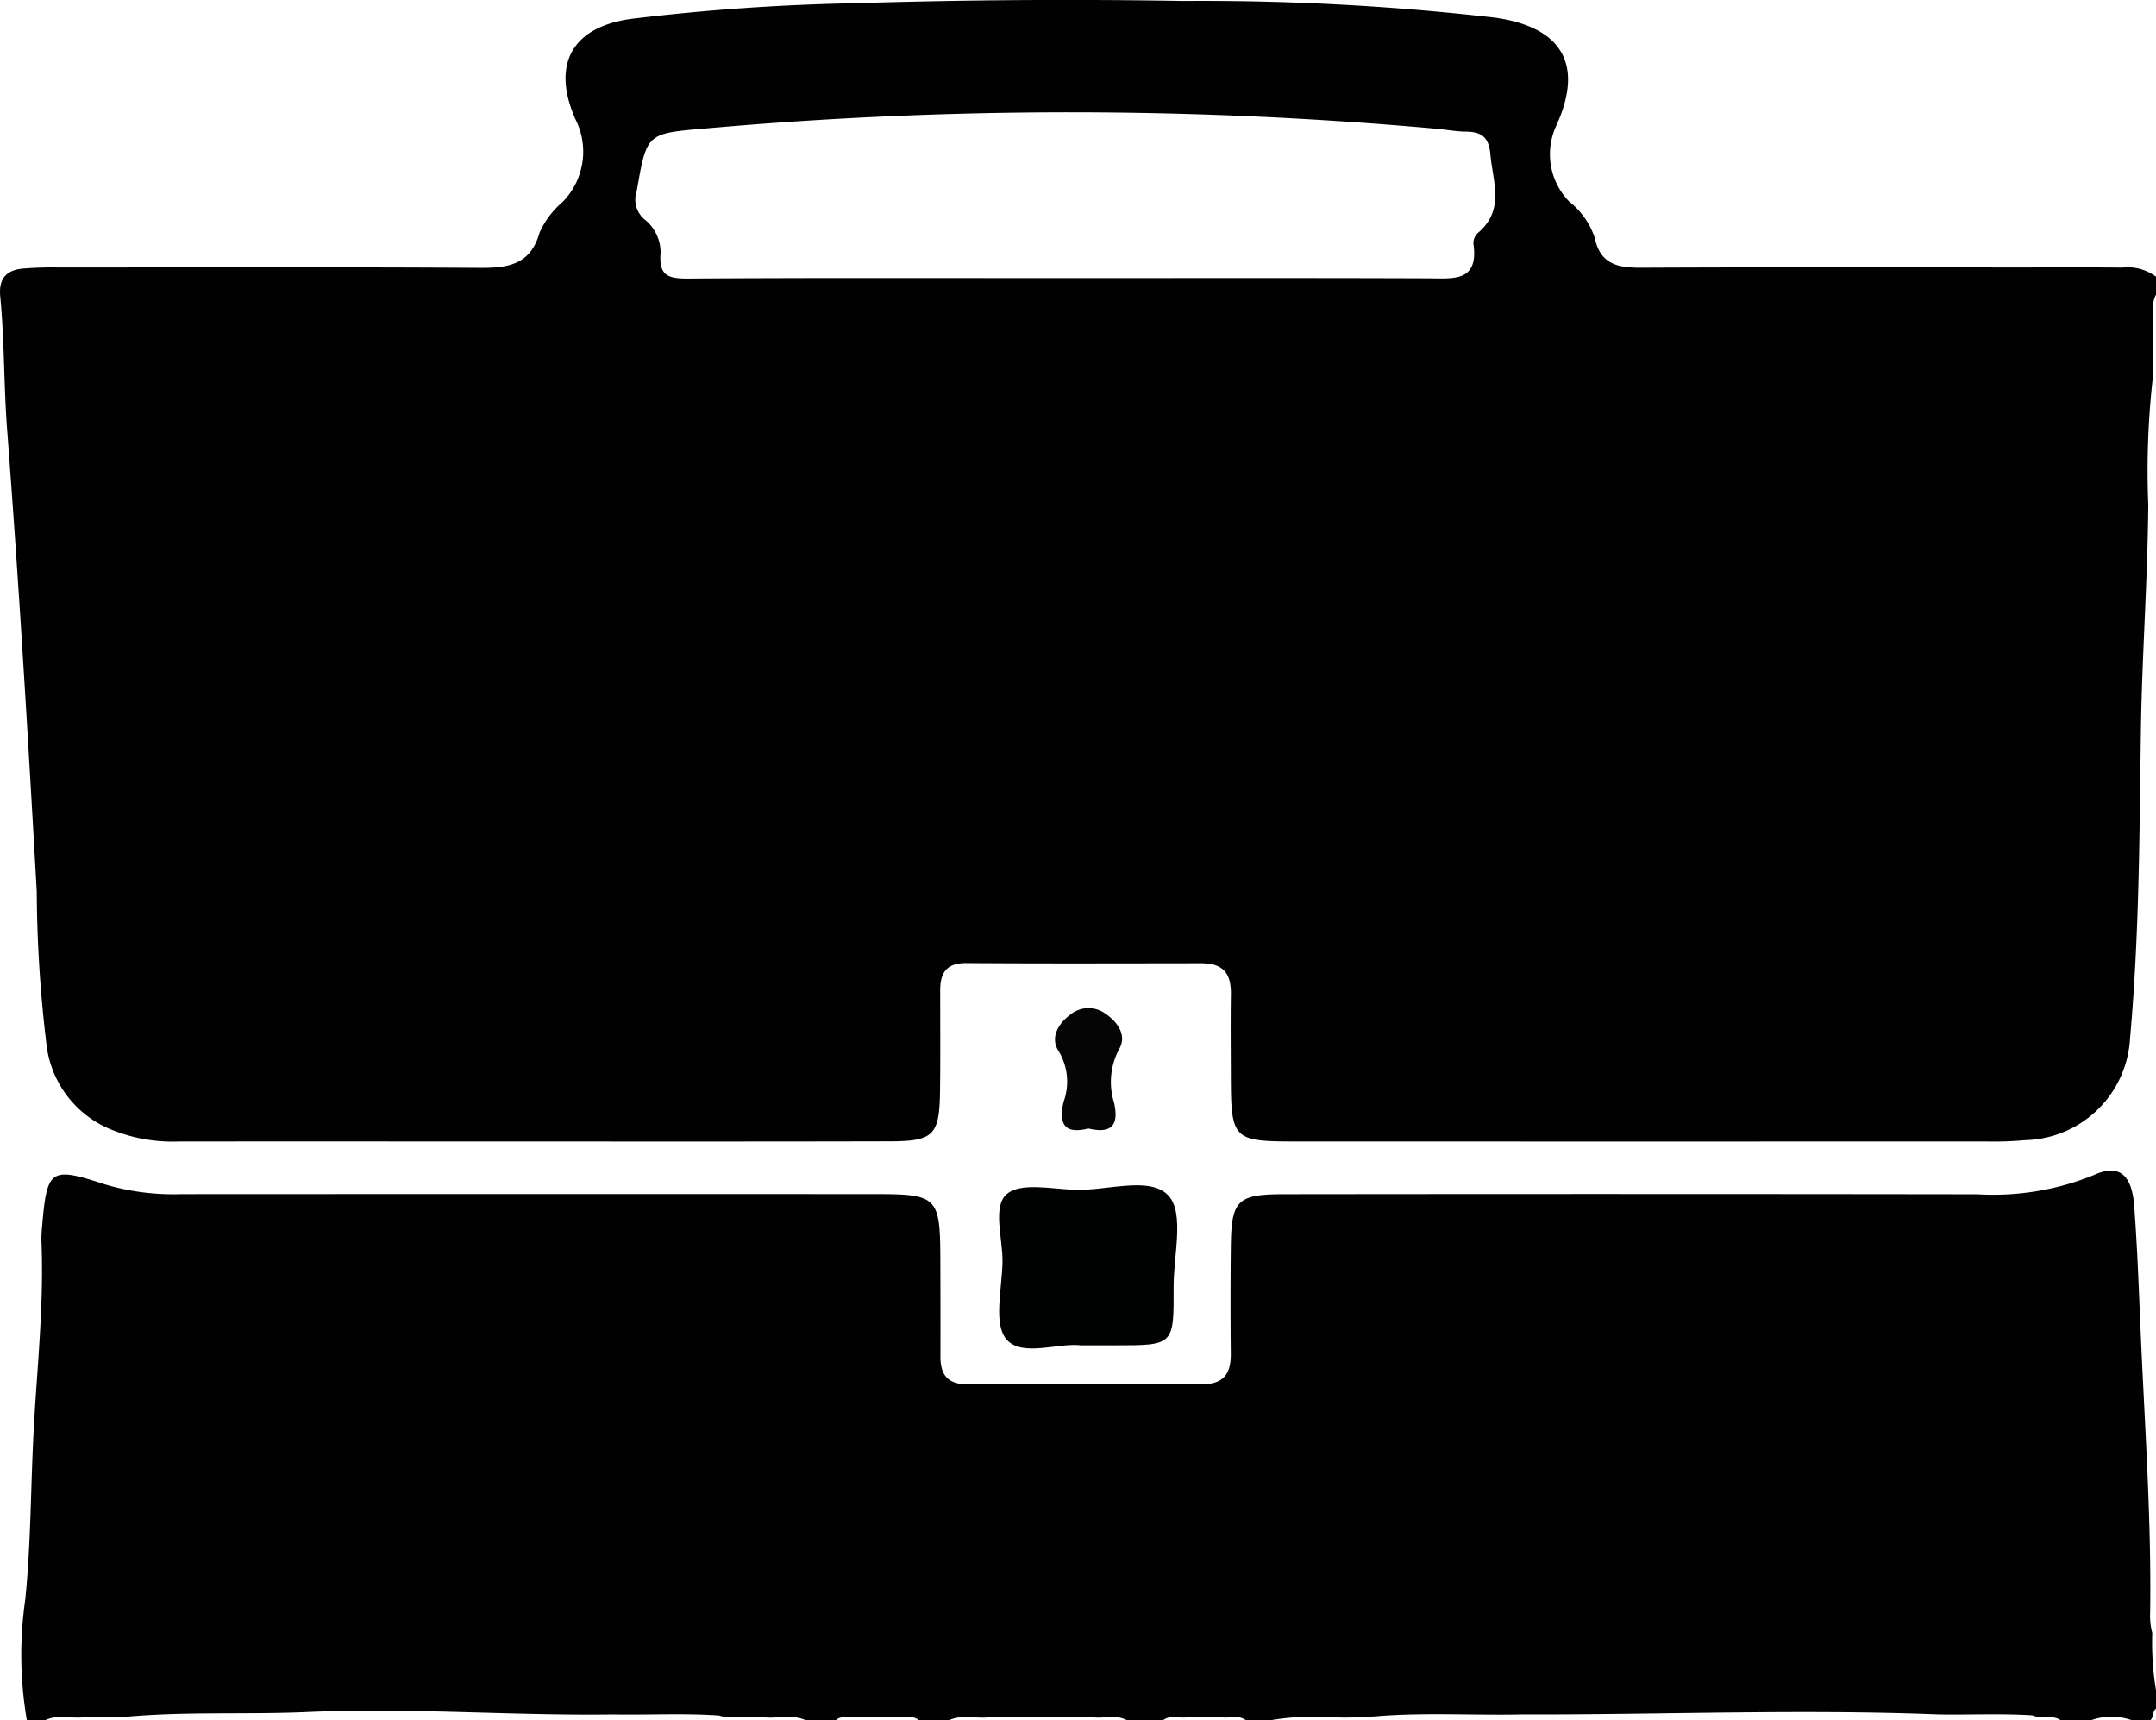<svg xmlns="http://www.w3.org/2000/svg" viewBox="0 0 58.837 46.938"><defs><style>.cls-1{fill:#010101;}.cls-2{fill:#010202;}.cls-3{fill:#050506;}</style></defs><g id="Calque_2" data-name="Calque 2"><g id="Calque_1-2" data-name="Calque 1"><path class="cls-1" d="M58.837,7.549a1.291,1.291,0,0,0-.916-.248c-.946-.01-1.893-.004-2.839-.004-3.434-.001-6.869-.009-10.303.007-.633.003-1.108-.095-1.26-.819a2.094,2.094,0,0,0-.69-.98,1.85,1.85,0,0,1-.354-2.087c.753-1.656.154-2.681-1.683-2.938a69.872,69.872,0,0,0-8.49-.454Q27.802-.051,23.302.088a59.841,59.841,0,0,0-6.059.424c-1.638.216-2.206,1.254-1.531,2.758a1.954,1.954,0,0,1-.364,2.246,2.372,2.372,0,0,0-.626.837c-.24.86-.844.96-1.616.955C9.265,7.284,5.425,7.297,1.585,7.298a9.484,9.484,0,0,0-.972.031c-.468.048-.651.298-.606.765.116,1.208.096,2.425.188,3.634.321,4.196.571,8.396.808,12.597a35.793,35.793,0,0,0,.279,4.278,2.861,2.861,0,0,0,1.793,2.232,4.435,4.435,0,0,0,1.826.309q3.61-.001,7.22-0c4.056-0,8.113.006,12.169-.004,1.192-.003,1.347-.17,1.363-1.368.013-.918.004-1.837.005-2.755 0-.495.189-.745.718-.741,2.136.015,4.273.007,6.409.005.597-0.0.814.279.806.844-.011.756-.003,1.512-.001,2.269.004,1.678.07,1.749,1.717,1.75q9.451.003,18.902 0a9.137,9.137,0,0,0,1.053-.036,2.94,2.94,0,0,0,2.867-2.786c.249-2.767.257-5.55.295-8.327.028-2.078.185-4.15.202-6.23a22.625,22.625,0,0,1,.116-3.392c.022-.427.006-.854.011-1.281.04-.351-.086-.716.084-1.056ZM40.333,6.354a.384.384,0,0,0-.124.291c.152,1.056-.546.952-1.231.949-3.299-.013-6.599-.006-9.898-.006-3.435,0-6.869-.011-10.303.012-.529.004-.799-.073-.75-.68a1.148,1.148,0,0,0-.433-.93.71.71,0,0,1-.217-.779c.276-1.589.264-1.568,1.9-1.708a111.926,111.926,0,0,1,19.93.01c.269.025.538.076.807.079.419.004.616.153.657.611C40.737,4.958,41.075,5.729,40.333,6.354Z"/><path class="cls-1" d="M22.807,46.938h-.811c-.372-.177-.767-.042-1.15-.084-.314-.001-.629.002-.943-.002a.894.894,0,0,1-.275-.047c-.963-.068-1.926-.013-2.89-.03-2.785.039-5.569-.19-8.35-.065-1.7.076-3.404-.027-5.099.144q-.501.001-1.004 0c-.353.039-.719-.086-1.063.084H.734a10.517,10.517,0,0,1-.045-3.29C.845,42.114.837,40.575.918,39.042c.091-1.721.285-3.445.213-5.174a3.215,3.215,0,0,1,.018-.405c.133-1.572.226-1.637,1.724-1.146a6.575,6.575,0,0,0,2.082.264q9.45-.005,18.901-.001c1.742 0,1.802.065,1.806,1.836.002.864.005,1.728.002,2.593-.002.546.235.769.785.765,2.109-.019,4.218-.011,6.327-.004.595.002.817-.26.812-.832q-.015-1.458.001-2.917c.015-1.276.169-1.437,1.467-1.438q9.45-.011,18.901.002a7.296,7.296,0,0,0,3.169-.519c.691-.319,1.053-.038,1.118.852.083,1.129.124,2.263.173,3.393.109,2.559.297,5.117.26,7.682a1.824,1.824,0,0,0,.058.561,8.12,8.12,0,0,0,.103,1.574v.486c-.107.082-.057.242-.162.324h-.487a1.663,1.663,0,0,0-1.136,0H56.24c-.235-.171-.527-.022-.772-.138-.853-.055-1.706-.011-2.559-.025-3.799-.149-7.597.01-11.394,0-1.301.026-2.603-.055-3.902.046a10.656,10.656,0,0,1-1.298.033,6.797,6.797,0,0,0-1.66.084h-.649c-.206-.16-.445-.051-.667-.084q-.233 0-.466,0-.234 0-.467,0c-.224.033-.465-.077-.673.084h-.974c-.299-.171-.625-.044-.937-.084Q28.399,46.855,26.976,46.855c-.361.039-.734-.085-1.086.083h-.811c-.156-.145-.349-.06-.524-.084q-.223 0-.445 0-.168 0-.335,0-.278,0-.555 0C23.078,46.867,22.925,46.815,22.807,46.938Z"/><path class="cls-2" d="M29.5,36.706c-.616-.077-1.609.332-2.034-.163-.364-.424-.12-1.387-.108-2.111.011-.64-.282-1.511.118-1.854.379-.325,1.227-.136,1.866-.115.879.029,2.054-.388,2.551.165.434.483.13,1.637.135,2.494.008,1.584.002,1.584-1.593,1.584Z"/><path class="cls-3" d="M29.705,30.79c-.645.158-.818-.106-.683-.719a1.61,1.61,0,0,0-.128-1.386c-.235-.343-.04-.732.294-.985a.784.784,0,0,1,.977-.045c.345.232.588.602.381.96a1.898,1.898,0,0,0-.144,1.469C30.544,30.708,30.327,30.939,29.705,30.79Z"/></g></g></svg>